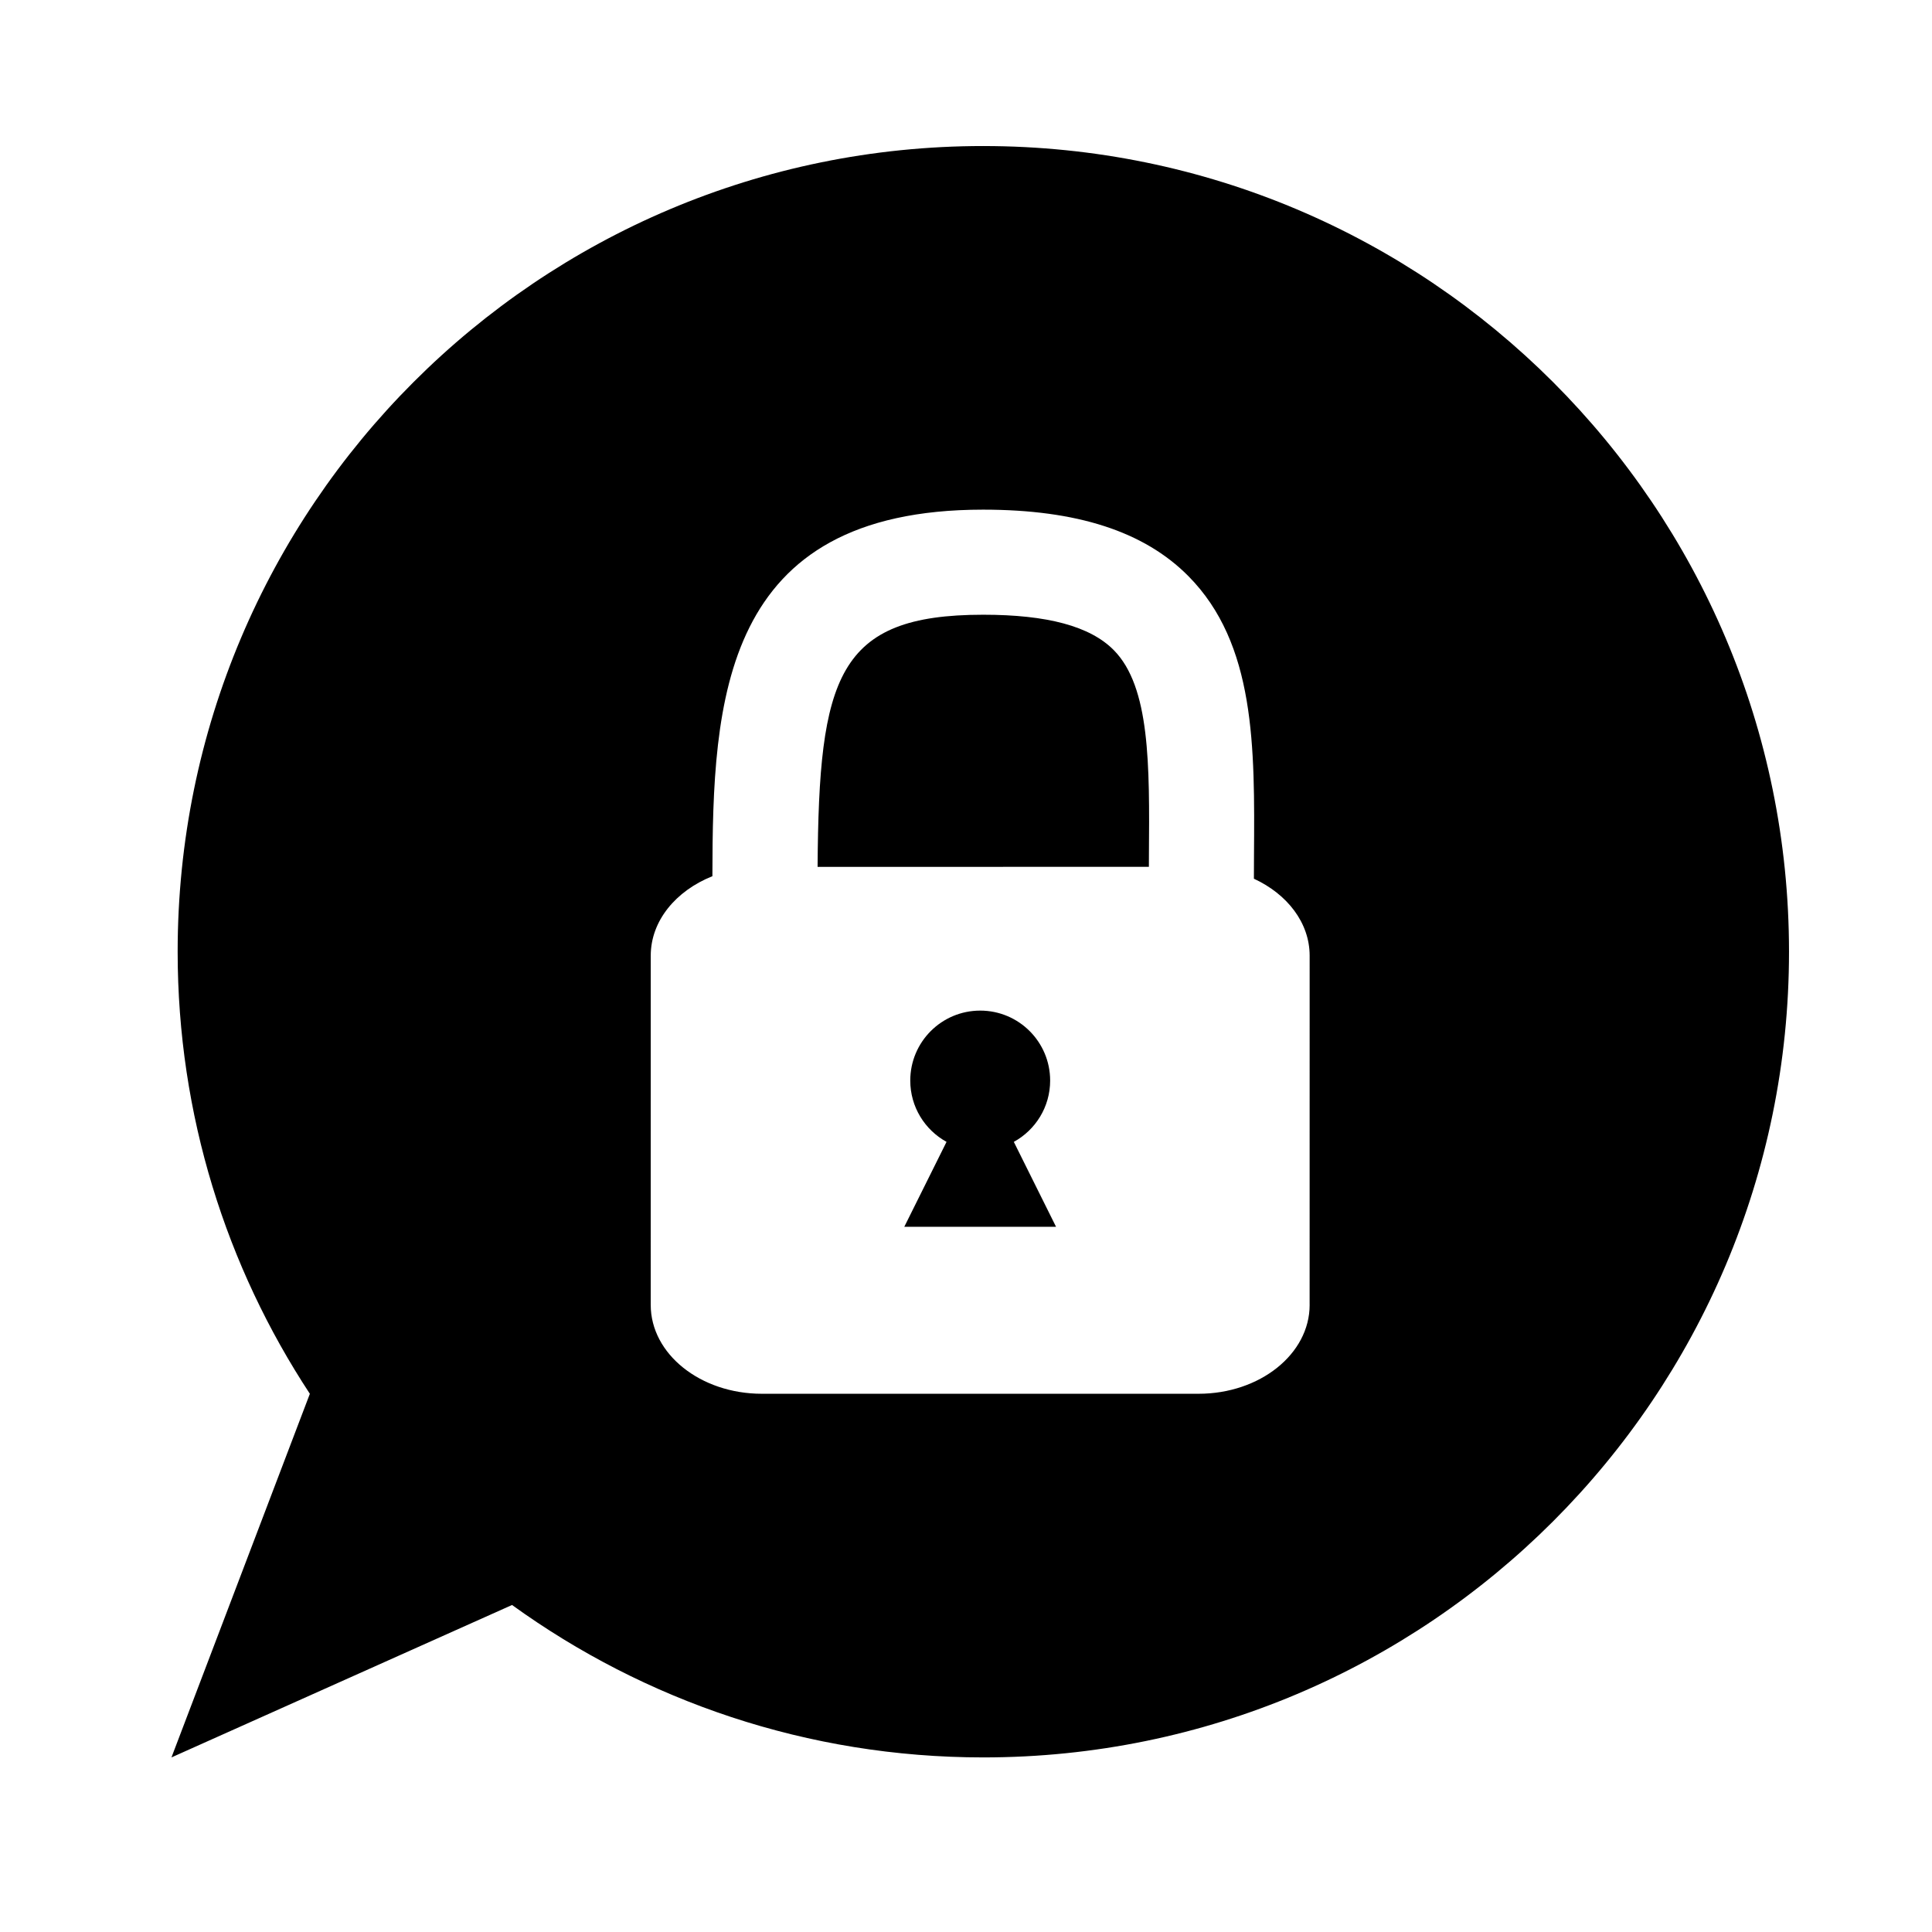 <?xml version="1.0" encoding="UTF-8"?>
<!-- Uploaded to: ICON Repo, www.svgrepo.com, Generator: ICON Repo Mixer Tools -->
<svg fill="#000000" width="800px" height="800px" version="1.1" viewBox="144 144 512 512" xmlns="http://www.w3.org/2000/svg">
 <g>
  <path d="m404.54 306.91c-38.734 0-43.523 16.531-43.871 66.816l87.797-0.004c0.004-1.027 0.004-2.09 0.012-3.102 0.18-23.941 0.328-44.613-9.34-54.355-6.246-6.301-17.559-9.355-34.598-9.355z"/>
  <path d="m422.3 430.36c0-10.238-8.297-18.539-18.535-18.539s-18.535 8.297-18.535 18.539c0 7.008 3.883 13.098 9.613 16.246l-11.199 22.512h40.223l-11.195-22.512c5.738-3.148 9.629-9.238 9.629-16.246z"/>
  <path d="m404.58 182.7c-117.92 0-213.5 95.594-213.5 213.51 0 43.277 12.906 83.508 35.035 117.16l-36.676 96.363 90.258-40.395c35.129 25.375 78.242 40.395 124.89 40.395 117.92 0 213.52-95.609 213.52-213.52-0.004-117.91-95.605-213.51-213.52-213.51zm86.488 307.12c0 13-13.18 23.543-29.441 23.543h-115.73c-16.262 0-29.449-10.543-29.449-23.543l0.004-92.555c0-9.234 6.66-17.199 16.34-21.062 0.074-46.488 2.281-97.141 71.738-97.141 24.832 0 42.617 5.75 54.367 17.578 17.836 17.973 17.633 45.273 17.422 74.18-0.016 1.988-0.023 4.031-0.023 6.047 8.816 4.07 14.773 11.668 14.773 20.398l-0.008 92.555z"/>
 </g>
</svg>